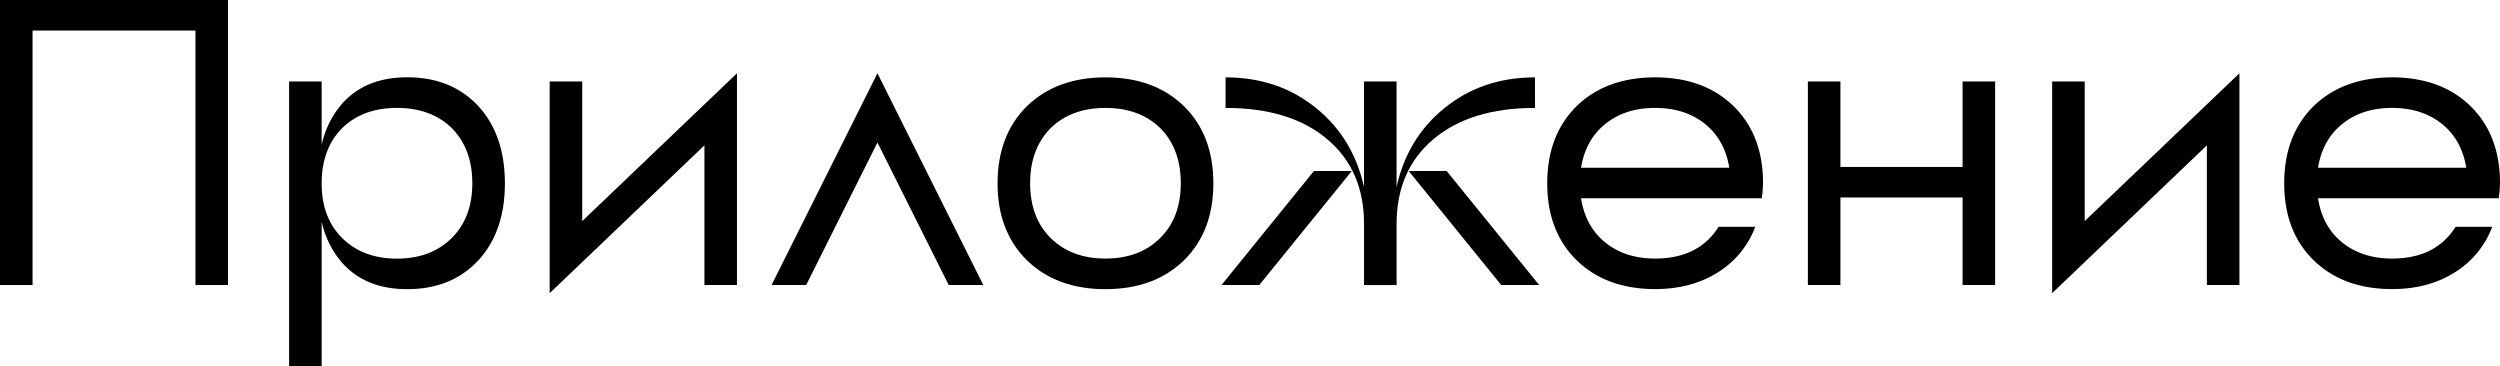 <?xml version="1.0" encoding="UTF-8"?> <svg xmlns="http://www.w3.org/2000/svg" id="Слой_1" data-name="Слой 1" viewBox="0 0 1459.38 213.92"> <path d="M133.1,0V166.38h-19V17.83H19V166.38H0V0Z"></path> <path d="M187.77,129.3v84.62h-19V47.54h19V84.62A54.23,54.23,0,0,1,198.47,62q13.77-16.87,39.21-16.88,25.9,0,41.6,16.88Q294.73,78.92,294.73,107t-15.45,44.92q-15.69,16.88-41.6,16.88-25.43,0-39.21-16.88A54.23,54.23,0,0,1,187.77,129.3Zm76.06,9.51q11.88-11.88,11.88-31.85T263.83,74.87Q251.71,63,231.74,63T199.65,74.87Q187.77,87,187.77,107t11.88,31.85q12.12,12.12,32.09,12.12T263.83,138.81Z"></path> <path d="M430.21,42.78v123.6h-19V84.85l-90.33,86.28V47.54h19v81.52Z"></path> <path d="M553.81,166.38l-41.6-83.19-41.6,83.19h-20.2l61.8-123.6L574,166.38Z"></path> <path d="M645.31,45.16q28.53,0,45.88,16.88Q708.31,78.92,708.3,107t-17.11,44.92q-17.36,16.88-45.88,16.88t-45.87-16.88Q582.32,135,582.33,107T599.44,62Q616.79,45.17,645.31,45.16Zm0,105.77q20,0,32.09-12.12,11.88-11.88,11.89-31.85T677.4,74.87Q665.28,63,645.31,63T613.23,74.87Q601.33,87,601.34,107t11.89,31.85Q625.35,150.93,645.31,150.93Z"></path> <path d="M767,99.83h22.1l-54,66.55H713.05ZM896.07,63q-38,0-59.66,18.54-21.15,18.06-21.15,49.2v35.65h-19V130.73q0-31.14-21.15-49.2Q753.46,63,715.43,63V45.16q30.9,0,53,18.06,21.41,17.36,27.81,45.88V47.54h19V109.1q6.42-28.53,27.81-45.88,22.11-18.06,53-18.06ZM844.49,99.83l54,66.55H876.34l-54-66.55Z"></path> <path d="M966.19,45.16q28.53,0,45.87,16.88,17.12,16.88,17.12,44.92l-.24,4.52-.48,4.27H922.93q2.61,16.41,14,25.67,11.65,9.51,29.24,9.51,25.42,0,37.08-18.54h21.39A53.29,53.29,0,0,1,1002.79,159q-15.45,9.75-36.6,9.75-28.52,0-45.87-16.88Q903.21,135,903.2,107T920.32,62Q937.66,45.17,966.19,45.16Zm0,17.83q-17.6,0-29.24,9.5-11.4,9.27-14,25.44h86.52q-2.62-16.17-14-25.44Q983.78,63,966.19,63Z"></path> <path d="M1164.66,47.54V166.38h-19v-51.1h-71.31v51.1h-19V47.54h19V97.45h71.31V47.54Z"></path> <path d="M1307.27,42.78v123.6h-19V84.85l-90.32,86.28V47.54h19v81.52Z"></path> <path d="M1396.4,45.16q28.51,0,45.87,16.88,17.12,16.88,17.11,44.92l-.23,4.52-.48,4.27H1353.14q2.61,16.41,14,25.67,11.64,9.51,29.24,9.51,25.42,0,37.08-18.54h21.39A53.29,53.29,0,0,1,1433,159q-15.45,9.75-36.6,9.75-28.53,0-45.88-16.88Q1333.4,135,1333.41,107T1350.52,62Q1367.88,45.17,1396.4,45.16Zm0,17.83q-17.6,0-29.24,9.5-11.4,9.27-14,25.44h86.52q-2.62-16.17-14-25.44Q1414,63,1396.4,63Z"></path> </svg> 